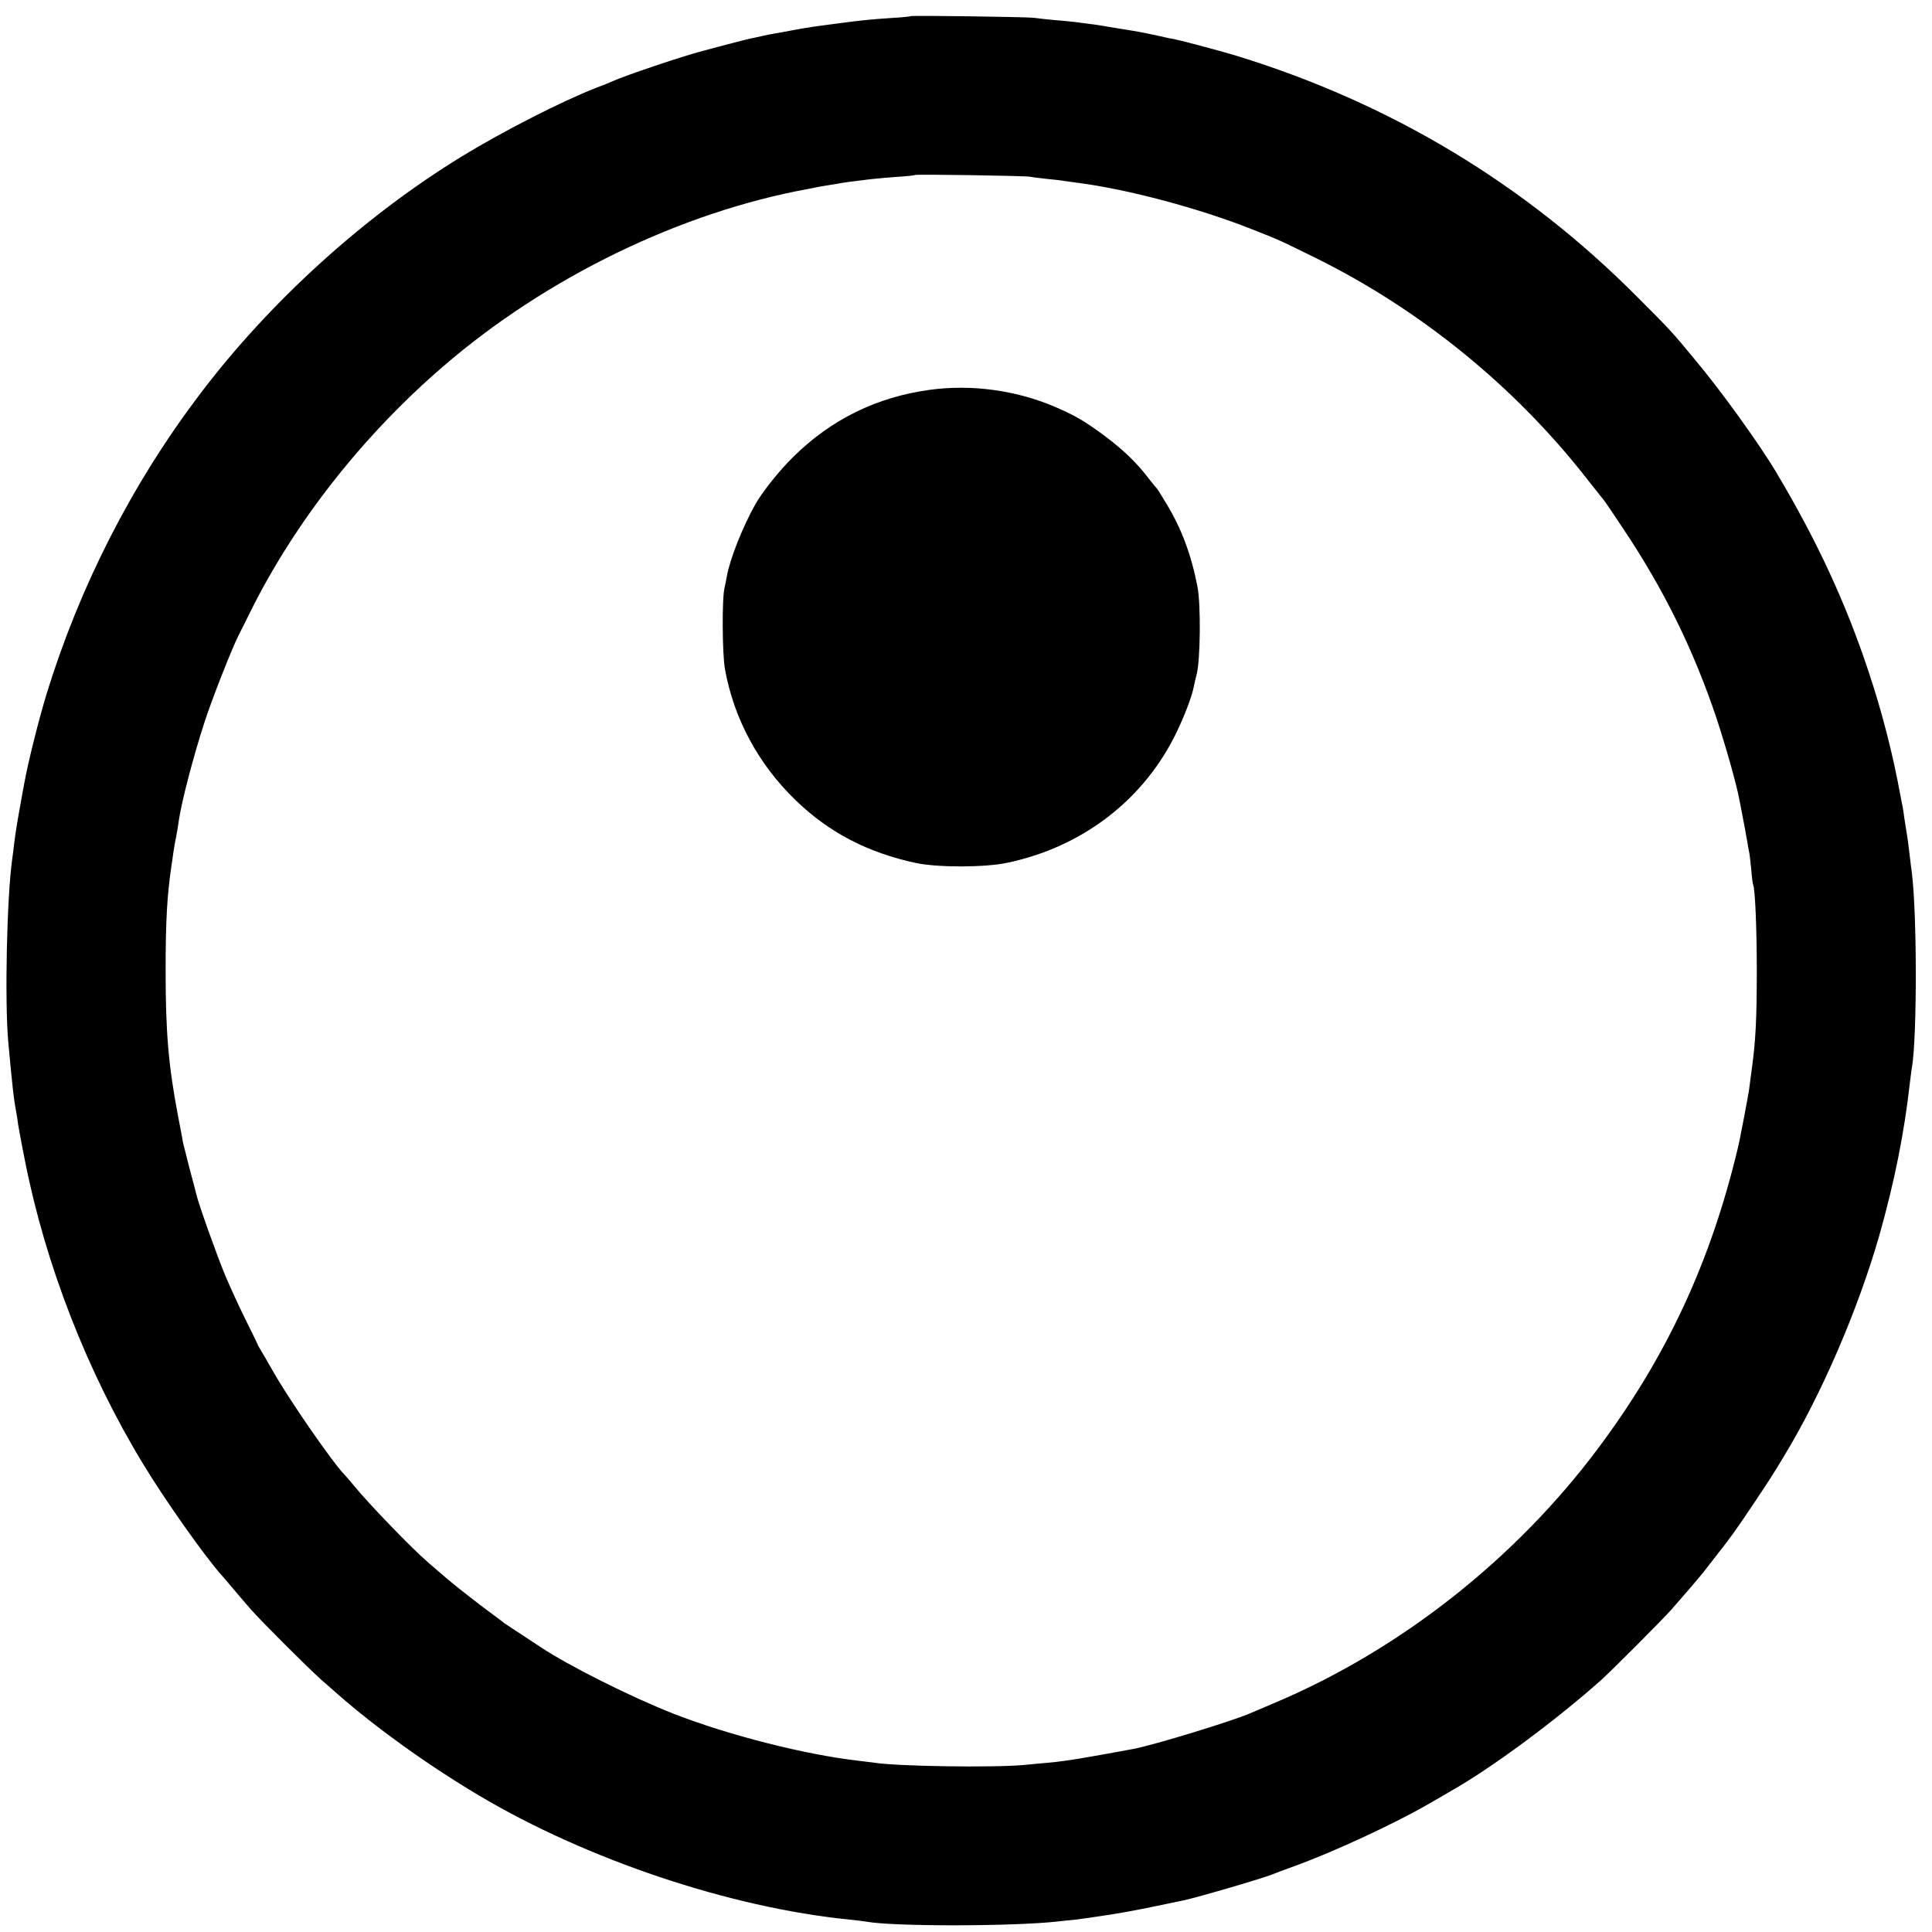<?xml version="1.0" standalone="no"?>
<!DOCTYPE svg PUBLIC "-//W3C//DTD SVG 20010904//EN"
 "http://www.w3.org/TR/2001/REC-SVG-20010904/DTD/svg10.dtd">
<svg version="1.0" xmlns="http://www.w3.org/2000/svg"
 width="1009pt" height="1009pt" viewBox="0 0 1009 1009"
 preserveAspectRatio="xMidYMid meet">
<g transform="translate(0,1009) scale(0.1,-0.1)"
fill="#000000" stroke="none">
<path d="M4758 10006 c-1 -2 -48 -7 -103 -10 -107 -7 -146 -11 -270 -27 -130
-17 -146 -19 -235 -35 -47 -9 -96 -18 -110 -20 -14 -2 -36 -7 -50 -10 -14 -3
-36 -8 -50 -11 -14 -2 -74 -17 -135 -33 -60 -16 -121 -32 -135 -36 -95 -24
-405 -128 -475 -160 -16 -7 -52 -22 -80 -32 -180 -70 -491 -229 -705 -360
-516 -317 -1005 -762 -1371 -1247 -353 -468 -623 -998 -796 -1560 -41 -135
-97 -358 -116 -465 -3 -14 -12 -63 -20 -110 -17 -92 -25 -143 -33 -205 -2 -22
-7 -58 -10 -80 -28 -196 -40 -737 -21 -955 21 -228 28 -296 43 -375 2 -10 6
-37 9 -60 4 -22 19 -107 36 -190 107 -541 325 -1101 616 -1580 111 -184 320
-480 408 -579 6 -6 35 -40 65 -76 30 -36 71 -83 90 -105 59 -67 302 -309 365
-365 33 -29 74 -65 90 -79 198 -174 468 -368 733 -526 564 -336 1315 -588
1937 -650 39 -4 79 -9 90 -11 141 -26 768 -25 1000 1 22 3 65 7 95 10 30 4
111 15 180 26 105 17 171 30 380 74 76 16 427 119 465 136 11 5 63 24 115 43
200 72 522 221 705 327 50 29 99 57 110 64 206 115 548 368 785 579 58 52 324
319 370 371 54 61 154 178 163 190 4 5 36 46 70 90 76 96 103 134 204 285 76
114 91 137 150 235 195 321 386 764 497 1150 80 282 132 542 161 805 4 30 8
66 11 80 26 166 26 787 -1 1010 -3 19 -7 55 -10 80 -8 66 -12 101 -19 140 -3
19 -8 51 -11 70 -2 19 -6 44 -8 55 -3 11 -7 36 -11 55 -40 220 -96 439 -168
655 -118 355 -268 680 -479 1034 -86 146 -291 431 -428 594 -119 144 -126 152
-301 327 -586 589 -1285 1010 -2090 1258 -68 21 -280 78 -321 86 -13 2 -56 11
-94 20 -88 19 -113 23 -195 36 -36 6 -76 13 -90 15 -14 3 -45 7 -70 10 -25 3
-58 8 -75 10 -16 2 -64 7 -105 10 -41 4 -91 9 -110 12 -39 5 -636 13 -642 9z
m622 -839 c14 -3 56 -8 93 -12 37 -3 76 -8 85 -10 9 -1 42 -6 72 -10 257 -33
630 -132 905 -241 148 -58 145 -57 346 -156 540 -269 1027 -665 1400 -1140 49
-62 93 -118 99 -125 5 -6 49 -71 98 -145 213 -319 367 -632 488 -993 47 -143
105 -347 118 -422 3 -14 10 -49 15 -77 12 -61 19 -99 27 -146 3 -19 7 -42 9
-50 2 -8 7 -49 11 -90 3 -41 8 -78 10 -81 10 -18 19 -228 19 -449 0 -251 -6
-364 -25 -505 -6 -44 -13 -98 -16 -120 -5 -34 -48 -262 -59 -305 -141 -590
-371 -1085 -725 -1559 -431 -579 -1033 -1054 -1685 -1331 -55 -23 -115 -49
-134 -57 -93 -41 -506 -167 -612 -187 -248 -46 -350 -63 -434 -71 -27 -2 -86
-8 -130 -12 -162 -16 -680 -8 -795 12 -14 2 -47 6 -74 9 -281 32 -678 133
-966 245 -222 87 -550 251 -700 351 -14 9 -59 39 -100 66 -41 27 -79 52 -85
56 -5 5 -62 47 -125 94 -63 48 -144 112 -180 143 -36 31 -78 67 -94 81 -84 72
-316 312 -389 403 -21 25 -44 52 -51 59 -59 60 -289 392 -371 538 -27 47 -55
96 -64 110 -8 14 -16 27 -16 30 -1 3 -28 59 -61 125 -33 66 -81 171 -107 232
-43 103 -141 377 -152 427 -3 12 -18 72 -35 133 -16 62 -31 123 -34 135 -2 13
-13 73 -25 133 -52 274 -66 443 -66 770 0 258 8 391 30 540 3 17 7 48 10 70 3
22 10 63 16 90 5 28 11 64 13 80 13 93 75 332 133 510 39 122 143 385 178 455
13 25 41 81 63 126 232 467 587 919 1005 1279 539 466 1244 808 1912 929 17 3
41 8 55 11 13 2 40 7 60 10 20 3 46 7 59 10 13 2 46 7 75 10 28 4 65 8 81 10
17 2 73 7 125 11 52 3 97 8 99 10 6 5 572 -4 601 -9z"/>
<path d="M4855 8054 c-277 -38 -513 -154 -711 -349 -72 -70 -164 -185 -201
-252 -65 -116 -132 -285 -147 -373 -3 -19 -9 -46 -12 -60 -14 -53 -12 -345 2
-424 47 -260 174 -496 368 -684 175 -170 378 -275 629 -329 113 -24 360 -24
477 1 392 82 713 328 883 678 43 89 81 188 91 239 2 13 10 44 16 69 19 75 22
362 4 455 -32 166 -83 304 -162 434 -25 42 -48 78 -51 81 -3 3 -22 25 -41 50
-62 82 -134 151 -225 219 -108 81 -158 110 -267 157 -202 86 -435 118 -653 88z"/>
</g>
</svg>
